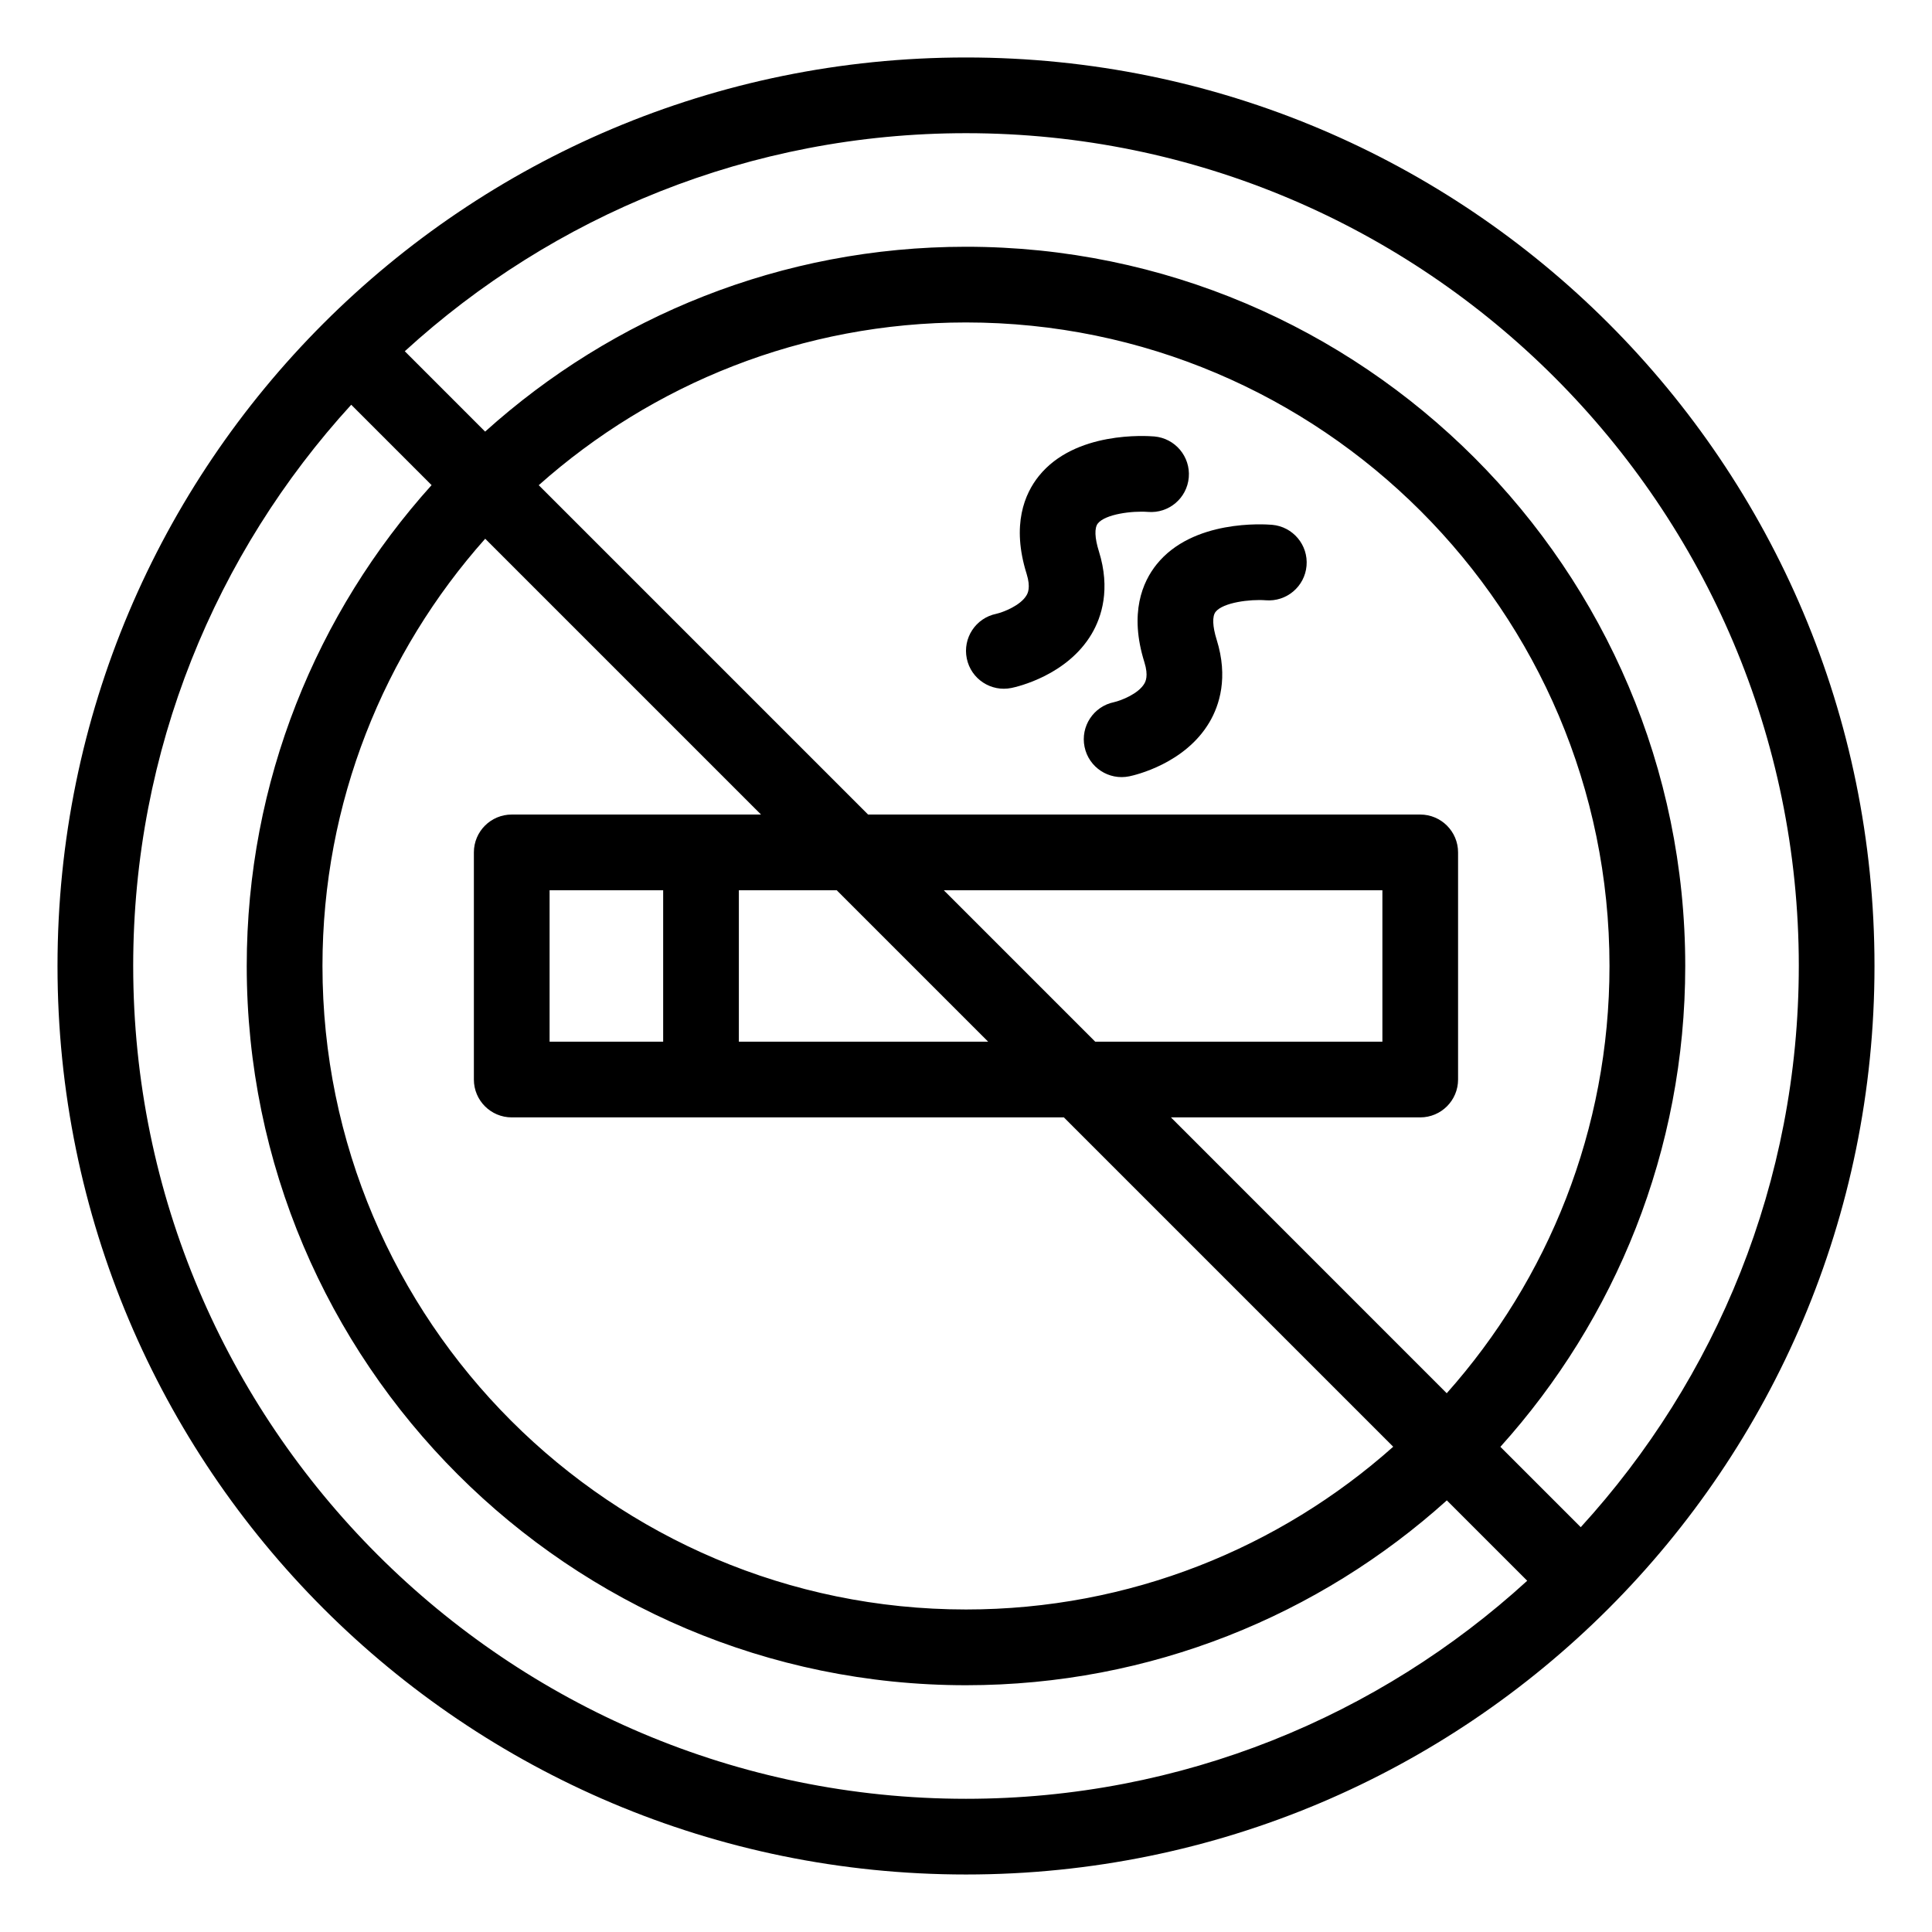 <?xml version="1.0" encoding="UTF-8"?>
<!-- Uploaded to: ICON Repo, www.iconrepo.com, Generator: ICON Repo Mixer Tools -->
<svg fill="#000000" width="800px" height="800px" version="1.1" viewBox="144 144 512 512" xmlns="http://www.w3.org/2000/svg">
 <g>
  <path d="m400 159.23c-133.07 0-240.76 107.7-240.76 240.76s107.68 240.77 240.76 240.77c133.07 0 240.76-107.68 240.76-240.77 0-133.07-107.68-240.76-240.76-240.76zm220.7 240.76c0 57.254-21.914 109.46-57.785 148.73l-21.297-21.297c30.434-33.785 48.988-78.48 48.988-127.43 0-105.1-85.504-190.6-190.61-190.6-48.949 0-93.641 18.555-127.43 48.988l-21.293-21.297c39.254-35.875 91.48-57.789 148.73-57.789 121.69-0.004 220.7 99.004 220.7 220.7zm-275.02-40.129h-66.062c-5.543 0-10.035 4.488-10.035 10.035v60.195c0 5.539 4.492 10.027 10.035 10.027h146.32l87.281 87.281c-30.133 26.82-69.805 43.129-113.22 43.129-94.035 0-170.54-76.5-170.54-170.54 0-43.418 16.32-83.09 43.125-113.22zm60.191 60.195h-66.066v-40.129h25.938zm-11.754-40.129h116.23v40.129h-76.102zm-104.47 40.129v-40.129h30.098v40.129zm164.66 20.062h66.066c5.539 0 10.031-4.488 10.031-10.027v-60.195c0-5.547-4.492-10.035-10.031-10.035h-146.32l-87.281-87.281c30.137-26.812 69.805-43.129 113.22-43.129 94.035 0 170.54 76.5 170.54 170.54 0 43.426-16.32 83.09-43.133 113.23zm-275.01-40.129c0-57.242 21.906-109.46 57.781-148.73l21.297 21.301c-30.434 33.789-48.988 78.48-48.988 127.43 0 105.11 85.512 190.61 190.61 190.61 48.949 0 93.641-18.547 127.43-48.988l21.301 21.301c-39.262 35.871-91.484 57.785-148.73 57.785-121.69 0-220.7-99.004-220.7-220.7z"/>
  <path d="m481.12 283.08c-2.121-0.176-21.02-1.445-30.605 10.488-3.731 4.641-7.316 12.91-3.238 25.926 1.145 3.656 0.273 5.164-0.012 5.664-1.559 2.699-6.148 4.5-8.051 4.926-5.426 1.121-8.914 6.43-7.793 11.855 1.121 5.43 6.434 8.914 11.855 7.793 1.488-0.305 14.77-3.332 21.258-14.363 2.602-4.426 5.039-11.805 1.887-21.871-1.098-3.508-1.195-6.191-0.27-7.356 1.969-2.477 9.102-3.383 13.277-3.062 5.504 0.449 10.348-3.629 10.82-9.137 0.48-5.519-3.609-10.383-9.129-10.863z"/>
  <path d="m435.21 290.08c-1.102-3.508-1.203-6.188-0.273-7.356 1.969-2.477 9.09-3.387 13.281-3.062 5.508 0.457 10.348-3.629 10.82-9.137 0.473-5.519-3.613-10.379-9.129-10.859-2.125-0.176-21.023-1.445-30.605 10.488-3.731 4.641-7.316 12.91-3.238 25.926 1.145 3.656 0.273 5.172-0.016 5.664-1.555 2.699-6.148 4.5-8.047 4.93-5.43 1.117-8.918 6.426-7.793 11.848 1.117 5.43 6.43 8.918 11.852 7.793 1.496-0.305 14.777-3.332 21.266-14.363 2.598-4.422 5.035-11.805 1.883-21.871z"/>
 </g>
</svg>